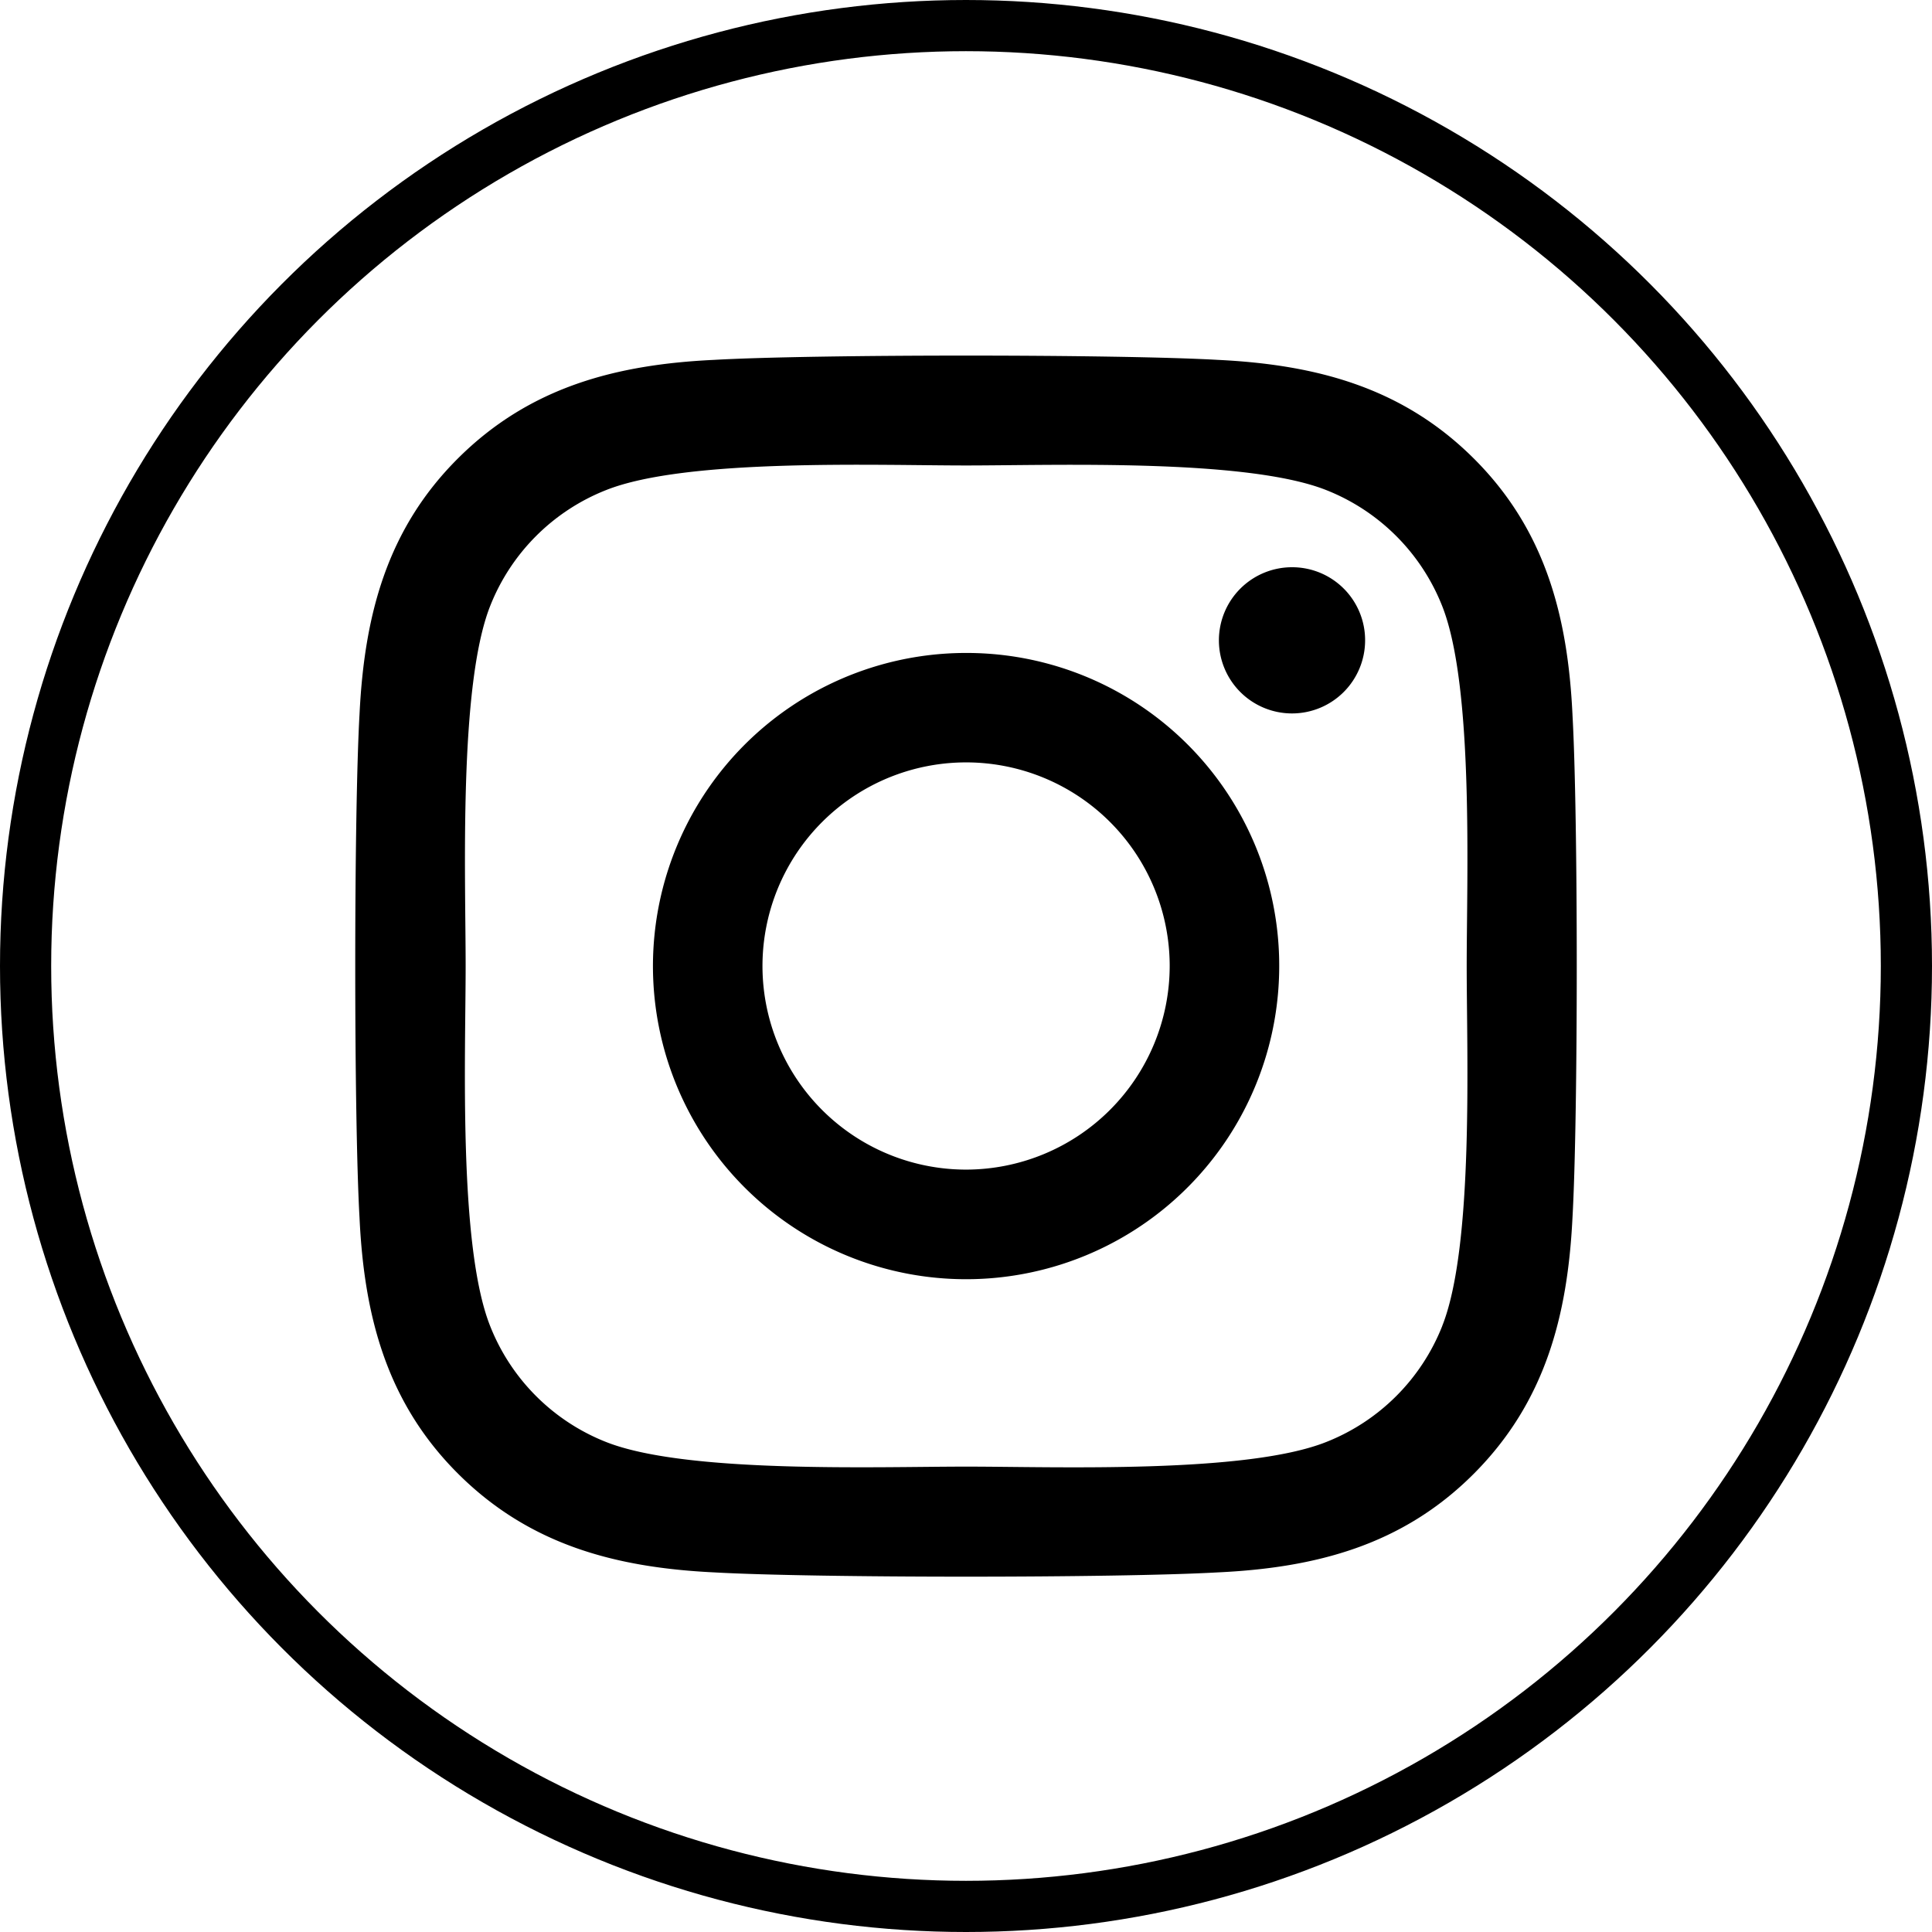 <svg id="Layer_1" data-name="Layer 1" xmlns="http://www.w3.org/2000/svg" viewBox="0 0 226.5 226.5"><defs><style>.cls-1{fill:none;stroke:#000;stroke-miterlimit:10;stroke-width:6px;}</style></defs><title>icon-instagram</title><path d="M222.71,186.49a36.71,36.71,0,1,0,36.7,36.7A36.65,36.65,0,0,0,222.71,186.49Zm0,60.57a23.87,23.87,0,1,1,23.86-23.87,23.9,23.9,0,0,1-23.86,23.87ZM269.48,185a8.57,8.57,0,1,1-8.57-8.56A8.55,8.55,0,0,1,269.48,185Zm24.31,8.69c-.55-11.47-3.17-21.63-11.57-30s-18.53-11-30-11.56c-11.82-.67-47.25-.67-59.07,0-11.44.54-21.59,3.16-30,11.53s-11,18.53-11.56,30c-.67,11.82-.67,47.24,0,59.06.54,11.47,3.16,21.63,11.56,30s18.53,11,30,11.56c11.82.67,47.25.67,59.07,0,11.46-.54,21.62-3.16,30-11.56s11-18.53,11.57-30c.67-11.82.67-47.21,0-59Zm-15.27,71.71A24.16,24.16,0,0,1,264.91,279c-9.43,3.74-31.79,2.88-42.2,2.88s-32.81.83-42.2-2.88a24.13,24.13,0,0,1-13.61-13.61c-3.74-9.42-2.87-31.78-2.87-42.2s-.83-32.8,2.87-42.19a24.13,24.13,0,0,1,13.61-13.61c9.42-3.74,31.78-2.88,42.2-2.88s32.81-.83,42.2,2.88A24.16,24.16,0,0,1,278.52,181c3.73,9.42,2.87,31.78,2.87,42.19S282.25,256,278.52,265.39Z" transform="translate(-109.44 -109.94)"/><circle class="cls-1" cx="113.25" cy="113.25" r="110.25"/></svg>
